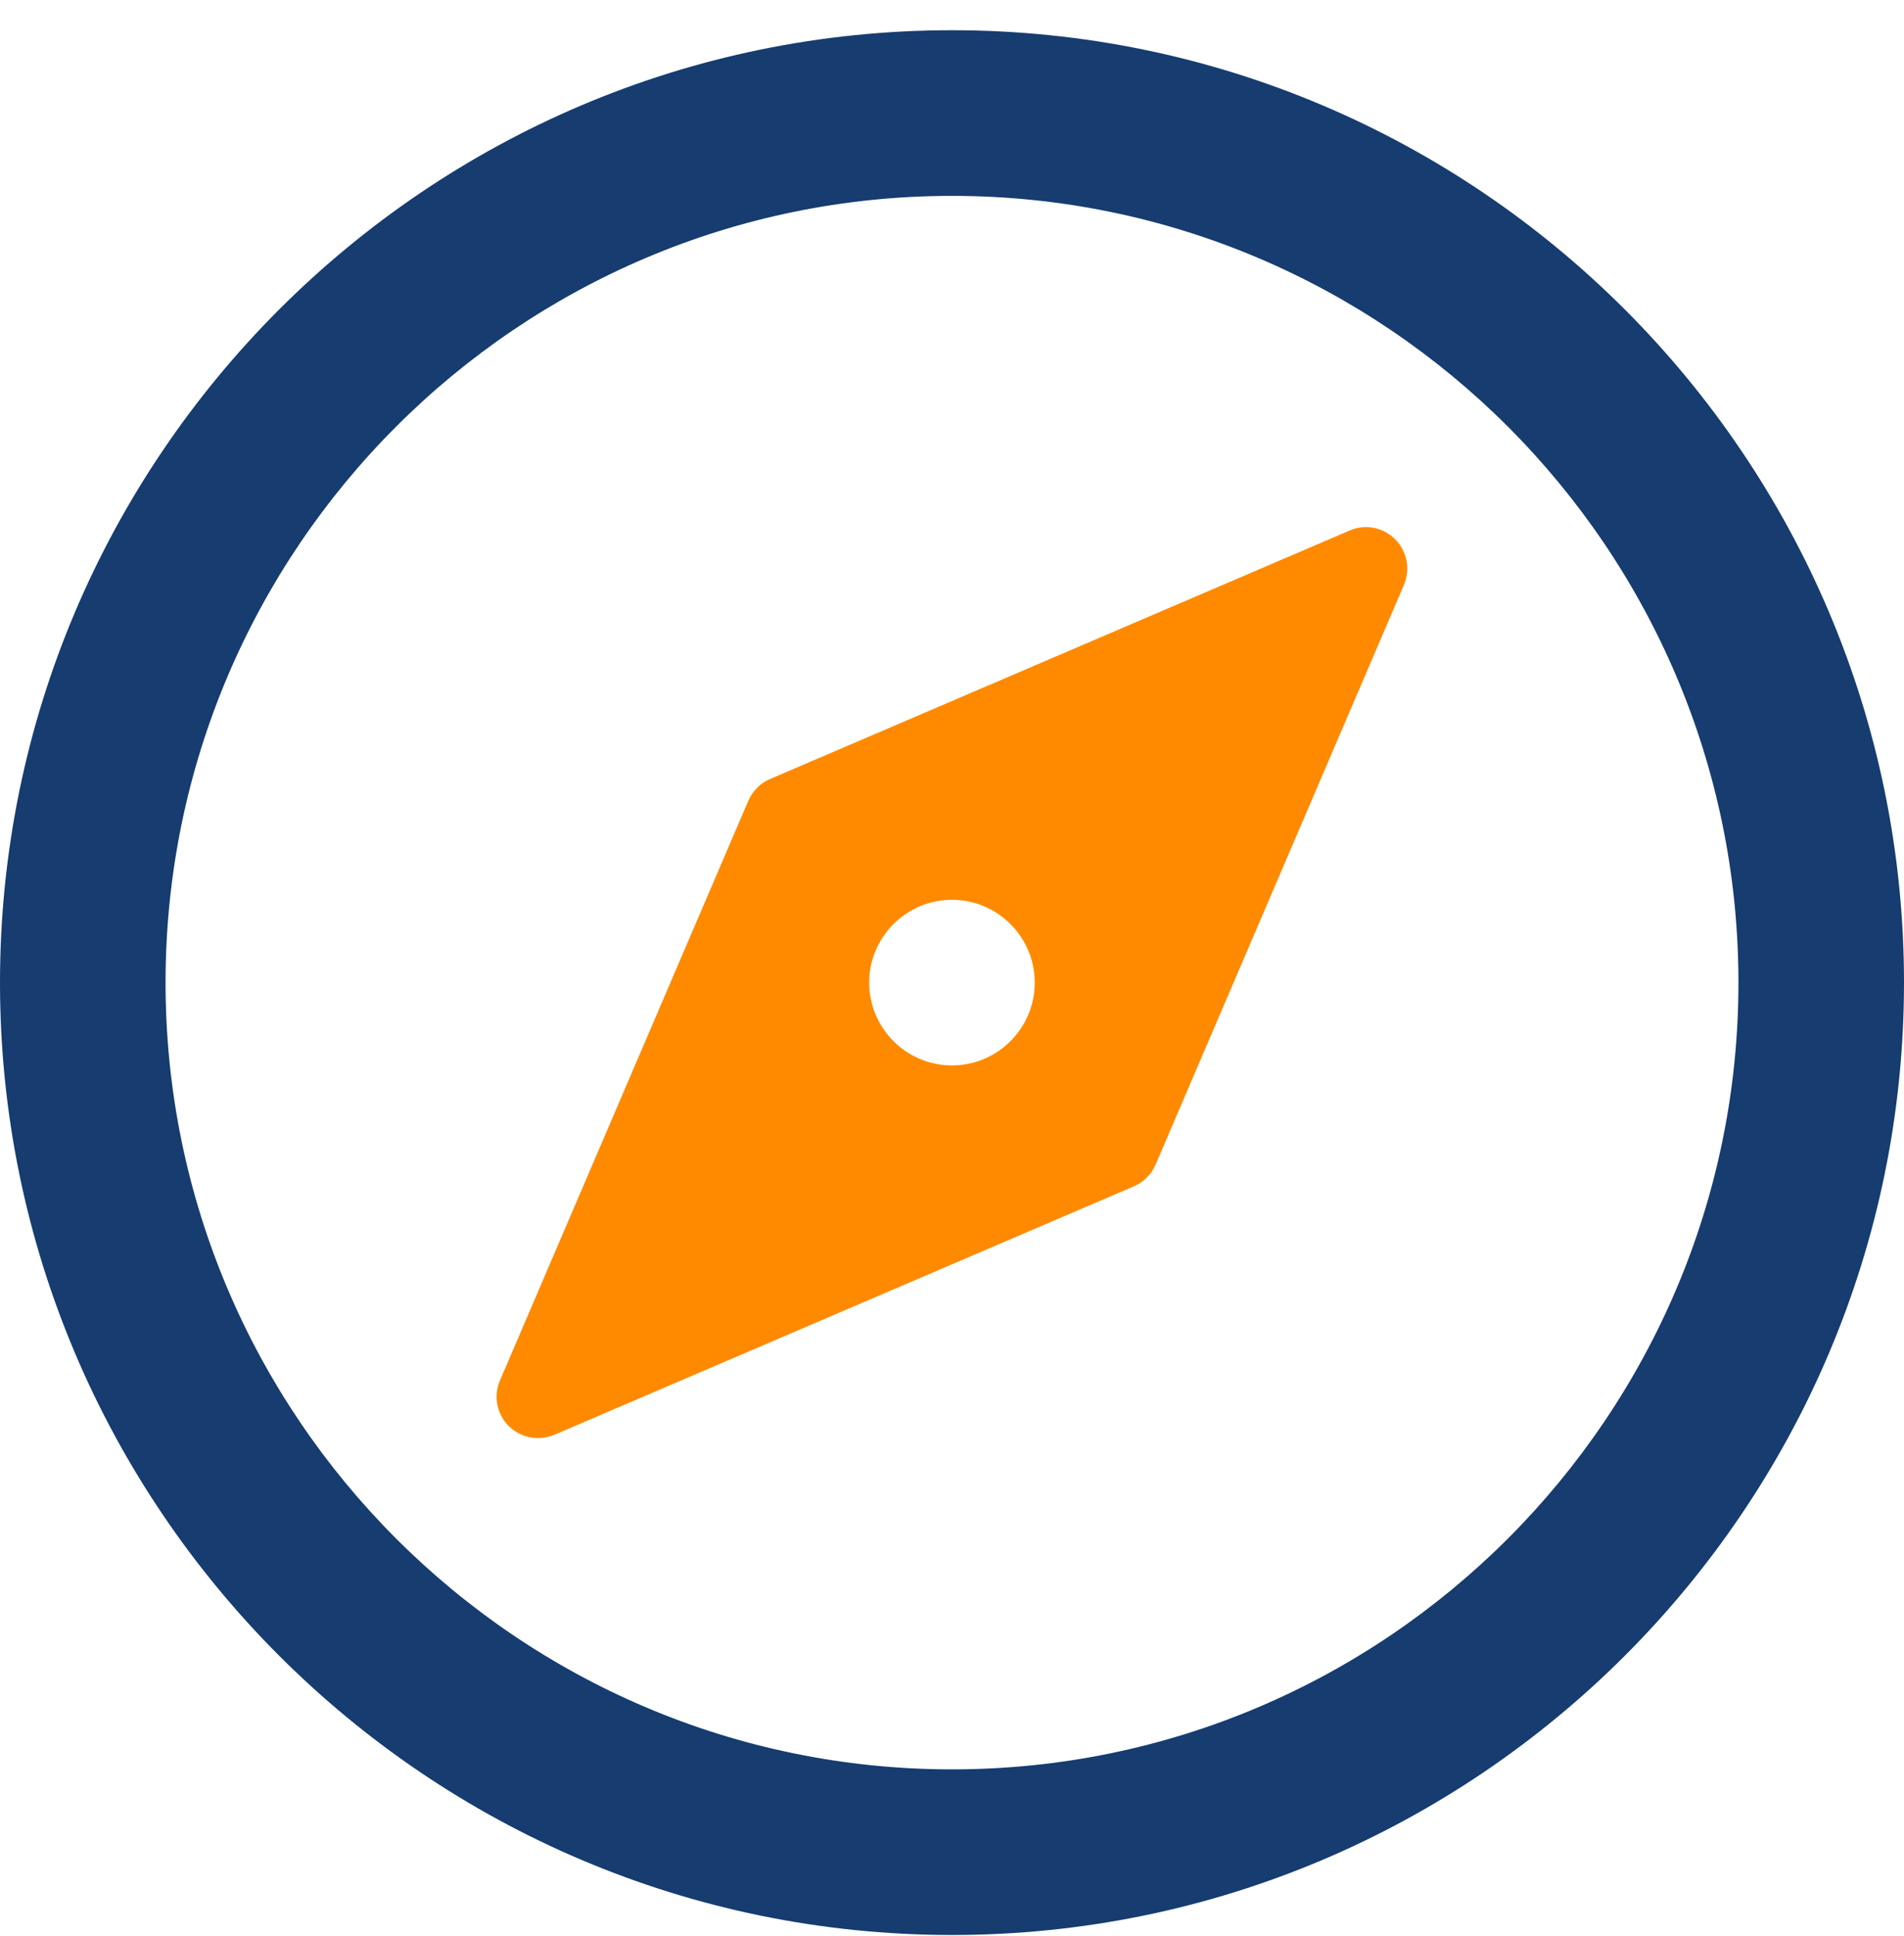 <svg width="61" height="62" viewBox="0 0 61 62" fill="none" xmlns="http://www.w3.org/2000/svg">
<g clip-path="url(#clip0)">
<path d="M30.5 0.968C13.683 0.968 0 14.651 0 31.468C0 48.286 13.683 61.968 30.5 61.968C47.317 61.968 61 48.286 61 31.468C61 14.651 47.317 0.968 30.5 0.968ZM30.5 56.664C16.608 56.664 5.304 45.36 5.304 31.468C5.304 17.576 16.608 6.273 30.5 6.273C44.392 6.273 55.696 17.576 55.696 31.468C55.696 45.36 44.392 56.664 30.5 56.664Z" fill="#163C70"/>
<path d="M44.699 17.271C44.315 16.884 43.734 16.773 43.238 16.99L24.673 24.947C24.36 25.079 24.11 25.331 23.975 25.644L16.018 44.209C15.804 44.708 15.915 45.286 16.3 45.671C16.554 45.92 16.894 46.055 17.238 46.055C17.413 46.055 17.591 46.018 17.761 45.949L36.326 37.993C36.639 37.858 36.888 37.608 37.024 37.295L44.98 18.73C45.192 18.231 45.081 17.653 44.699 17.271ZM30.499 34.12C29.038 34.12 27.847 32.93 27.847 31.468C27.847 30.007 29.038 28.816 30.499 28.816C31.961 28.816 33.151 30.007 33.151 31.468C33.152 32.93 31.961 34.12 30.499 34.12Z" fill="#FF8A00"/>
</g>
<defs>
<clipPath id="clip0">
<rect width="61" height="61" fill="white" transform="translate(0 0.968)"/>
</clipPath>
</defs>
</svg>

